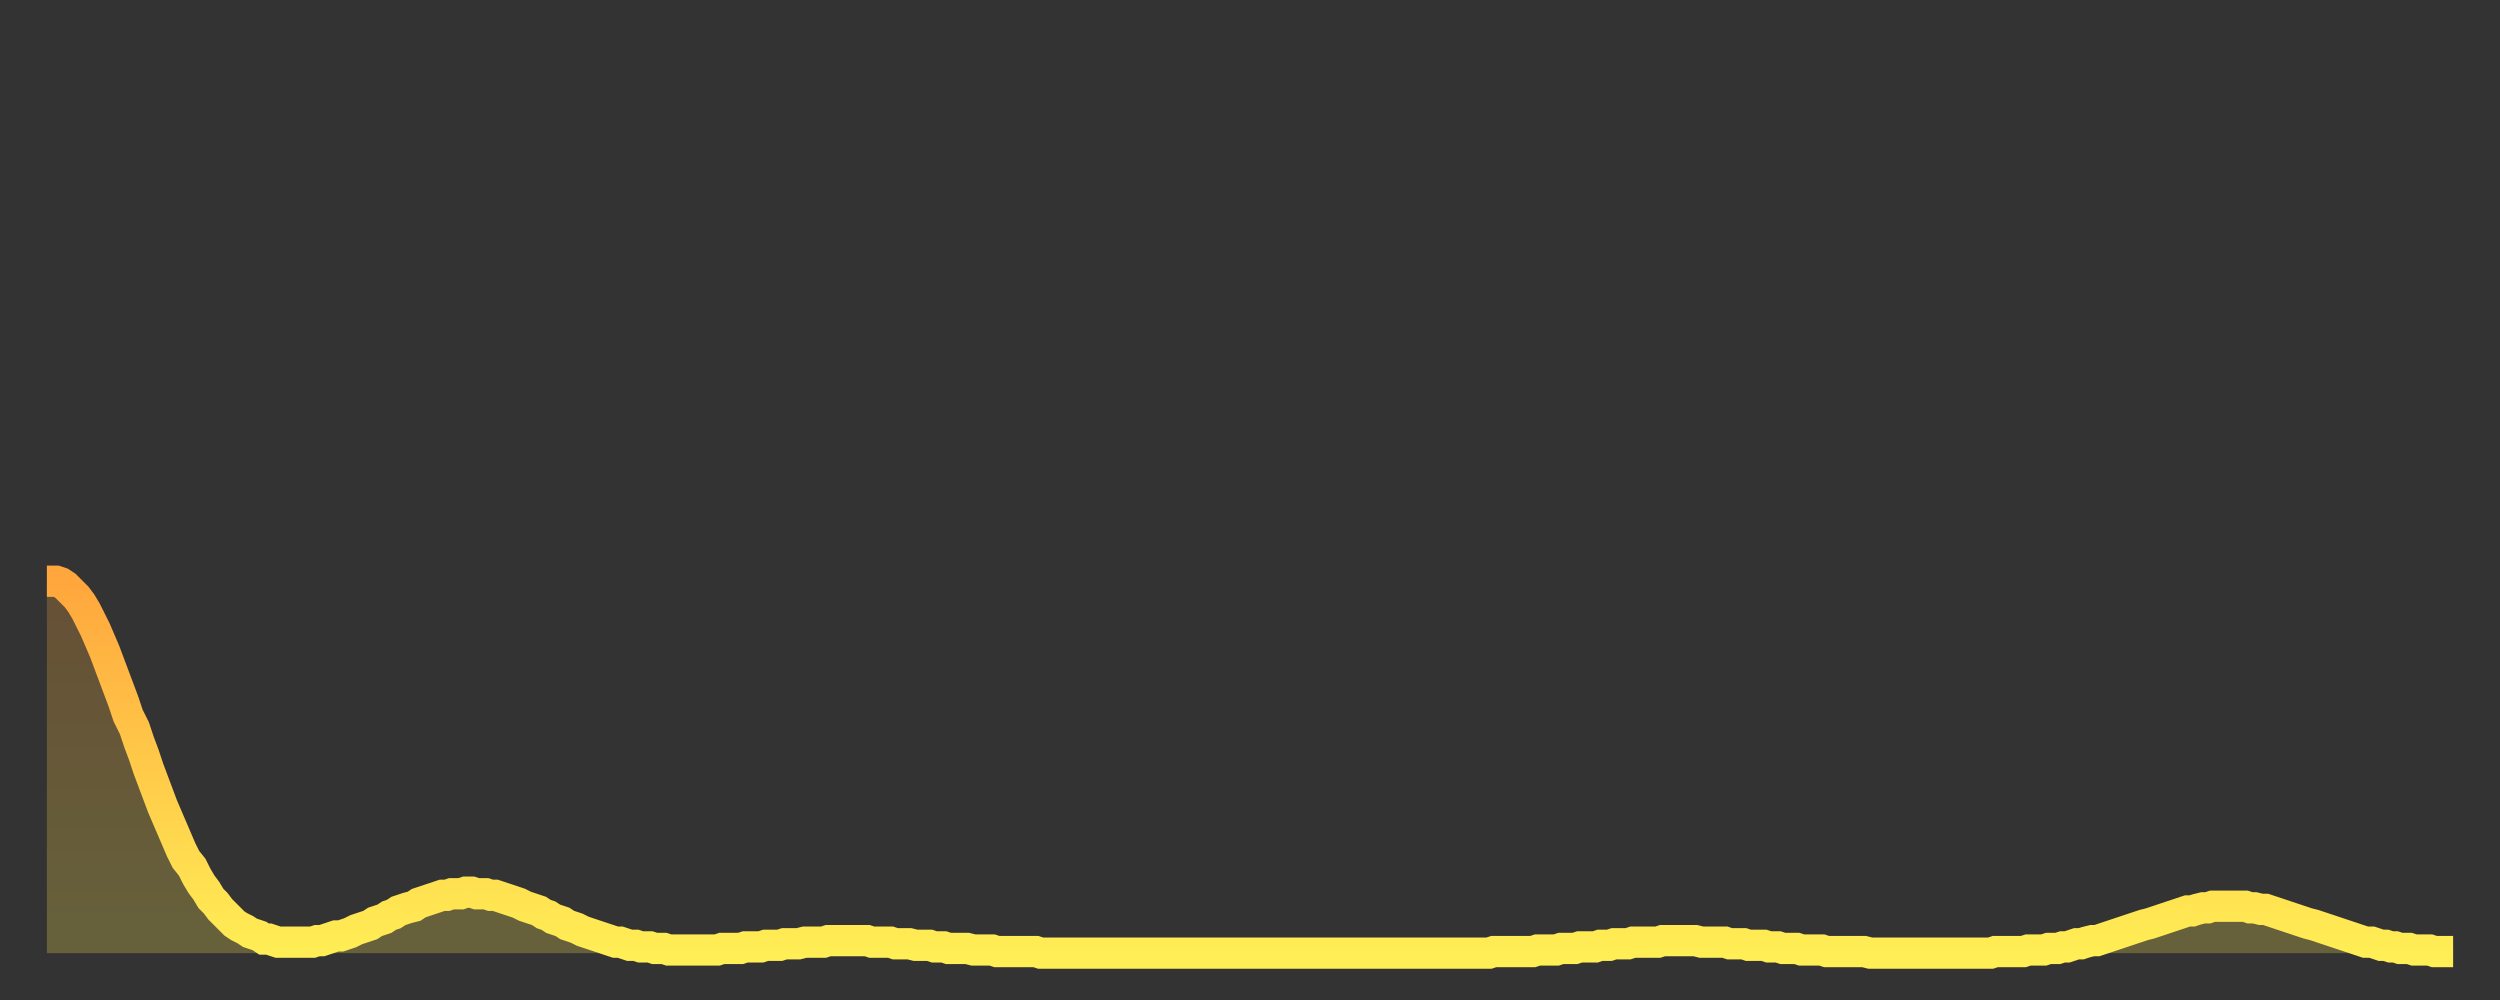 <?xml version="1.0" encoding="utf-8" ?>
<svg baseProfile="full" height="64" version="1.1" width="160" xmlns="http://www.w3.org/2000/svg" xmlns:ev="http://www.w3.org/2001/xml-events" xmlns:xlink="http://www.w3.org/1999/xlink"><rect width="100%" height="100%" fill="#333333" stroke="none"/><defs><linearGradient id="id20848" x1="0" x2="0" y1="0" y2="1"><stop offset="0%" stop-color="#ffa63d" /><stop offset="50%" stop-color="#ffca49" /><stop offset="100%" stop-color="#ffee55" /></linearGradient></defs><g transform="translate(3,3)"><g><path d="M 0.0 34.2 0.3 34.2 0.6 34.2 0.9 34.3 1.2 34.5 1.5 34.8 1.9 35.2 2.2 35.6 2.5 36.1 2.8 36.7 3.1 37.3 3.4 38.0 3.7 38.7 4.0 39.5 4.3 40.3 4.6 41.1 4.9 41.9 5.2 42.8 5.6 43.6 5.9 44.5 6.2 45.3 6.5 46.2 6.8 47.0 7.1 47.8 7.4 48.6 7.7 49.3 8.0 50.0 8.3 50.7 8.6 51.4 8.9 52.0 9.3 52.5 9.6 53.1 9.9 53.6 10.2 54.0 10.5 54.5 10.8 54.8 11.1 55.2 11.4 55.5 11.7 55.8 12.0 56.1 12.3 56.3 12.7 56.5 13.0 56.7 13.3 56.8 13.6 56.9 13.9 57.1 14.2 57.1 14.5 57.2 14.8 57.3 15.1 57.3 15.4 57.3 15.7 57.3 16.0 57.3 16.4 57.3 16.7 57.3 17.0 57.3 17.3 57.2 17.6 57.2 17.9 57.1 18.2 57.0 18.5 56.9 18.8 56.9 19.1 56.8 19.4 56.7 19.8 56.5 20.1 56.4 20.4 56.3 20.7 56.2 21.0 56.0 21.3 55.9 21.6 55.8 21.9 55.6 22.2 55.5 22.5 55.3 22.8 55.2 23.1 55.1 23.5 55.0 23.8 54.8 24.1 54.7 24.4 54.6 24.7 54.5 25.0 54.4 25.3 54.3 25.6 54.3 25.9 54.2 26.2 54.2 26.5 54.2 26.8 54.1 27.2 54.1 27.5 54.2 27.8 54.2 28.1 54.2 28.4 54.3 28.7 54.3 29.0 54.4 29.3 54.5 29.6 54.6 29.9 54.7 30.2 54.8 30.6 55.0 30.9 55.1 31.2 55.2 31.5 55.3 31.8 55.5 32.1 55.6 32.4 55.8 32.7 55.9 33.0 56.0 33.3 56.2 33.6 56.3 33.9 56.4 34.3 56.6 34.6 56.7 34.9 56.8 35.2 56.9 35.5 57.0 35.8 57.1 36.1 57.2 36.4 57.3 36.7 57.3 37.0 57.4 37.3 57.5 37.7 57.5 38.0 57.6 38.3 57.6 38.6 57.6 38.9 57.7 39.2 57.7 39.5 57.7 39.8 57.8 40.1 57.8 40.4 57.8 40.7 57.8 41.0 57.8 41.4 57.8 41.7 57.8 42.0 57.8 42.3 57.8 42.6 57.8 42.9 57.8 43.2 57.7 43.5 57.7 43.8 57.7 44.1 57.7 44.4 57.7 44.7 57.6 45.1 57.6 45.4 57.6 45.7 57.6 46.0 57.5 46.3 57.5 46.6 57.5 46.9 57.5 47.2 57.4 47.5 57.4 47.8 57.4 48.1 57.4 48.5 57.3 48.8 57.3 49.1 57.3 49.4 57.3 49.7 57.3 50.0 57.2 50.3 57.2 50.6 57.2 50.9 57.2 51.2 57.2 51.5 57.2 51.8 57.2 52.2 57.2 52.5 57.2 52.8 57.3 53.1 57.3 53.4 57.3 53.7 57.3 54.0 57.3 54.3 57.4 54.6 57.4 54.9 57.4 55.2 57.4 55.6 57.5 55.9 57.5 56.2 57.5 56.5 57.5 56.8 57.6 57.1 57.6 57.4 57.6 57.7 57.7 58.0 57.7 58.3 57.7 58.6 57.7 58.9 57.7 59.3 57.8 59.6 57.8 59.9 57.8 60.2 57.8 60.5 57.8 60.8 57.9 61.1 57.9 61.4 57.9 61.7 57.9 62.0 57.9 62.3 57.9 62.6 57.9 63.0 57.9 63.3 57.9 63.6 58.0 63.9 58.0 64.2 58.0 64.5 58.0 64.8 58.0 65.1 58.0 65.4 58.0 65.7 58.0 66.0 58.0 66.4 58.0 66.7 58.0 67.0 58.0 67.3 58.0 67.6 58.0 67.9 58.0 68.2 58.0 68.5 58.0 68.8 58.0 69.1 58.0 69.4 58.0 69.7 58.0 70.1 58.0 70.4 58.0 70.7 58.0 71.0 58.0 71.3 58.0 71.6 58.0 71.9 58.0 72.2 58.0 72.5 58.0 72.8 58.0 73.1 58.0 73.5 58.0 73.8 58.0 74.1 58.0 74.4 58.0 74.7 58.0 75.0 58.0 75.3 58.0 75.6 58.0 75.9 58.0 76.2 58.0 76.5 58.0 76.8 58.0 77.2 58.0 77.5 58.0 77.8 58.0 78.1 58.0 78.4 58.0 78.7 58.0 79.0 58.0 79.3 58.0 79.6 58.0 79.9 58.0 80.2 58.0 80.5 58.0 80.9 58.0 81.2 58.0 81.5 58.0 81.8 58.0 82.1 58.0 82.4 58.0 82.7 58.0 83.0 58.0 83.3 58.0 83.6 58.0 83.9 58.0 84.3 58.0 84.6 58.0 84.9 58.0 85.2 58.0 85.5 58.0 85.8 58.0 86.1 58.0 86.4 58.0 86.7 58.0 87.0 58.0 87.3 58.0 87.6 58.0 88.0 58.0 88.3 58.0 88.6 58.0 88.9 58.0 89.2 58.0 89.5 58.0 89.8 58.0 90.1 58.0 90.4 58.0 90.7 58.0 91.0 58.0 91.4 58.0 91.7 58.0 92.0 58.0 92.3 58.0 92.6 57.9 92.9 57.9 93.2 57.9 93.5 57.9 93.8 57.9 94.1 57.9 94.4 57.9 94.7 57.9 95.1 57.9 95.4 57.8 95.7 57.8 96.0 57.8 96.3 57.8 96.6 57.8 96.9 57.7 97.2 57.7 97.5 57.7 97.8 57.7 98.1 57.6 98.4 57.6 98.8 57.6 99.1 57.6 99.4 57.5 99.7 57.5 100.0 57.5 100.3 57.4 100.6 57.4 100.9 57.4 101.2 57.4 101.5 57.3 101.8 57.3 102.2 57.3 102.5 57.3 102.8 57.3 103.1 57.3 103.4 57.2 103.7 57.2 104.0 57.2 104.3 57.2 104.6 57.2 104.9 57.2 105.2 57.2 105.5 57.2 105.9 57.3 106.2 57.3 106.5 57.3 106.8 57.3 107.1 57.3 107.4 57.3 107.7 57.4 108.0 57.4 108.3 57.4 108.6 57.4 108.9 57.5 109.3 57.5 109.6 57.5 109.9 57.5 110.2 57.6 110.5 57.6 110.8 57.6 111.1 57.7 111.4 57.7 111.7 57.7 112.0 57.7 112.3 57.8 112.6 57.8 113.0 57.8 113.3 57.8 113.6 57.8 113.9 57.9 114.2 57.9 114.5 57.9 114.8 57.9 115.1 57.9 115.4 57.9 115.7 57.9 116.0 57.9 116.3 57.9 116.7 58.0 117.0 58.0 117.3 58.0 117.6 58.0 117.9 58.0 118.2 58.0 118.5 58.0 118.8 58.0 119.1 58.0 119.4 58.0 119.7 58.0 120.1 58.0 120.4 58.0 120.7 58.0 121.0 58.0 121.3 58.0 121.6 58.0 121.9 58.0 122.2 58.0 122.5 58.0 122.8 58.0 123.1 58.0 123.4 58.0 123.8 58.0 124.1 58.0 124.4 58.0 124.7 57.9 125.0 57.9 125.3 57.9 125.6 57.9 125.9 57.9 126.2 57.9 126.5 57.9 126.8 57.8 127.2 57.8 127.5 57.8 127.8 57.8 128.1 57.7 128.4 57.7 128.7 57.7 129.0 57.6 129.3 57.6 129.6 57.5 129.9 57.4 130.2 57.4 130.5 57.3 130.9 57.2 131.2 57.2 131.5 57.1 131.8 57.0 132.1 56.9 132.4 56.8 132.7 56.7 133.0 56.6 133.3 56.5 133.6 56.4 133.9 56.3 134.2 56.2 134.6 56.1 134.9 56.0 135.2 55.9 135.5 55.8 135.8 55.7 136.1 55.6 136.4 55.5 136.7 55.4 137.0 55.3 137.3 55.3 137.6 55.2 138.0 55.1 138.3 55.1 138.6 55.0 138.9 55.0 139.2 55.0 139.5 55.0 139.8 55.0 140.1 55.0 140.4 55.0 140.7 55.0 141.0 55.1 141.3 55.1 141.7 55.2 142.0 55.2 142.3 55.3 142.6 55.4 142.9 55.5 143.2 55.6 143.5 55.7 143.8 55.8 144.1 55.9 144.4 56.0 144.7 56.1 145.1 56.2 145.4 56.3 145.7 56.4 146.0 56.5 146.3 56.6 146.6 56.7 146.9 56.8 147.2 56.9 147.5 57.0 147.8 57.1 148.1 57.2 148.4 57.3 148.8 57.3 149.1 57.4 149.4 57.5 149.7 57.5 150.0 57.6 150.3 57.6 150.6 57.7 150.9 57.7 151.2 57.7 151.5 57.8 151.8 57.8 152.1 57.8 152.5 57.8 152.8 57.9 153.1 57.9 153.4 57.9 153.7 57.9 154.0 57.9" fill="none" id="graph-curve" opacity="1" stroke="url(#id20848)" stroke-width="2" /><path d="M 0 58 L 0.0 34.2 0.3 34.2 0.6 34.2 0.9 34.3 1.2 34.5 1.5 34.8 1.9 35.2 2.2 35.6 2.5 36.1 2.8 36.7 3.1 37.3 3.4 38.0 3.7 38.7 4.0 39.5 4.3 40.3 4.6 41.1 4.9 41.9 5.2 42.8 5.6 43.6 5.9 44.5 6.2 45.3 6.5 46.2 6.8 47.0 7.1 47.8 7.4 48.6 7.7 49.3 8.0 50.0 8.3 50.7 8.6 51.4 8.9 52.0 9.3 52.5 9.6 53.1 9.9 53.6 10.2 54.0 10.5 54.5 10.8 54.8 11.1 55.2 11.4 55.5 11.7 55.8 12.0 56.1 12.3 56.3 12.7 56.5 13.0 56.7 13.3 56.8 13.6 56.9 13.9 57.1 14.2 57.1 14.5 57.2 14.8 57.3 15.1 57.3 15.4 57.3 15.7 57.3 16.0 57.3 16.4 57.3 16.7 57.3 17.0 57.3 17.3 57.2 17.6 57.2 17.9 57.1 18.2 57.0 18.5 56.9 18.8 56.9 19.1 56.8 19.4 56.7 19.8 56.5 20.1 56.4 20.4 56.3 20.7 56.2 21.0 56.0 21.3 55.9 21.6 55.8 21.9 55.6 22.2 55.5 22.5 55.3 22.8 55.2 23.1 55.1 23.5 55.0 23.8 54.8 24.1 54.7 24.4 54.6 24.7 54.5 25.0 54.4 25.3 54.3 25.6 54.3 25.9 54.2 26.2 54.2 26.5 54.2 26.8 54.1 27.2 54.1 27.5 54.2 27.8 54.2 28.1 54.2 28.4 54.3 28.7 54.3 29.0 54.4 29.3 54.5 29.6 54.6 29.9 54.7 30.2 54.8 30.6 55.0 30.9 55.1 31.2 55.2 31.5 55.3 31.8 55.5 32.1 55.6 32.4 55.8 32.7 55.9 33.0 56.0 33.3 56.2 33.6 56.3 33.9 56.4 34.3 56.6 34.6 56.7 34.9 56.8 35.2 56.9 35.5 57.0 35.8 57.1 36.1 57.2 36.4 57.3 36.7 57.3 37.0 57.4 37.3 57.5 37.7 57.5 38.0 57.6 38.3 57.6 38.6 57.6 38.9 57.7 39.2 57.7 39.5 57.7 39.8 57.8 40.1 57.8 40.4 57.8 40.7 57.8 41.0 57.8 41.4 57.8 41.7 57.8 42.0 57.8 42.3 57.8 42.6 57.8 42.9 57.8 43.2 57.7 43.5 57.7 43.8 57.7 44.1 57.7 44.4 57.7 44.7 57.6 45.1 57.6 45.4 57.6 45.7 57.6 46.0 57.5 46.3 57.5 46.6 57.5 46.9 57.5 47.2 57.4 47.5 57.4 47.8 57.4 48.1 57.4 48.5 57.3 48.8 57.3 49.1 57.3 49.4 57.3 49.7 57.3 50.0 57.2 50.3 57.2 50.6 57.2 50.9 57.2 51.2 57.2 51.5 57.2 51.8 57.2 52.2 57.2 52.5 57.2 52.8 57.3 53.1 57.3 53.4 57.3 53.7 57.3 54.0 57.3 54.3 57.4 54.6 57.4 54.9 57.4 55.2 57.4 55.6 57.5 55.9 57.5 56.2 57.5 56.5 57.5 56.8 57.6 57.1 57.6 57.4 57.6 57.7 57.7 58.0 57.7 58.3 57.7 58.6 57.7 58.9 57.7 59.3 57.8 59.6 57.8 59.9 57.8 60.2 57.8 60.5 57.8 60.8 57.9 61.1 57.9 61.4 57.9 61.7 57.9 62.0 57.9 62.3 57.9 62.6 57.9 63.0 57.9 63.3 57.9 63.6 58.0 63.9 58.0 64.2 58.0 64.5 58.0 64.8 58.0 65.1 58.0 65.4 58.0 65.7 58.0 66.0 58.0 66.4 58.0 66.7 58.0 67.0 58.0 67.3 58.0 67.6 58.0 67.9 58.0 68.2 58.0 68.5 58.0 68.8 58.0 69.1 58.0 69.4 58.0 69.7 58.0 70.1 58.0 70.4 58.0 70.7 58.0 71.0 58.0 71.3 58.0 71.6 58.0 71.9 58.0 72.2 58.0 72.5 58.0 72.8 58.0 73.1 58.0 73.5 58.0 73.8 58.0 74.1 58.0 74.4 58.0 74.7 58.0 75.0 58.0 75.3 58.0 75.6 58.0 75.9 58.0 76.2 58.0 76.5 58.0 76.8 58.0 77.2 58.0 77.5 58.0 77.8 58.0 78.1 58.0 78.4 58.0 78.7 58.0 79.0 58.0 79.3 58.0 79.6 58.0 79.9 58.0 80.2 58.0 80.5 58.0 80.9 58.0 81.2 58.0 81.5 58.0 81.8 58.0 82.1 58.0 82.4 58.0 82.7 58.0 83.0 58.0 83.3 58.0 83.6 58.0 83.9 58.0 84.3 58.0 84.6 58.0 84.9 58.0 85.2 58.0 85.5 58.0 85.8 58.0 86.1 58.0 86.4 58.0 86.7 58.0 87.0 58.0 87.3 58.0 87.6 58.0 88.0 58.0 88.3 58.0 88.6 58.0 88.9 58.0 89.2 58.0 89.5 58.0 89.8 58.0 90.1 58.0 90.4 58.0 90.7 58.0 91.0 58.0 91.4 58.0 91.7 58.0 92.0 58.0 92.3 58.0 92.6 57.9 92.9 57.9 93.2 57.9 93.5 57.9 93.8 57.9 94.1 57.9 94.4 57.9 94.7 57.9 95.1 57.9 95.4 57.8 95.7 57.8 96.0 57.8 96.3 57.8 96.6 57.8 96.9 57.7 97.2 57.7 97.5 57.7 97.8 57.7 98.1 57.6 98.4 57.6 98.8 57.6 99.1 57.6 99.4 57.5 99.7 57.5 100.0 57.5 100.3 57.4 100.6 57.4 100.9 57.4 101.2 57.4 101.5 57.3 101.8 57.3 102.2 57.3 102.5 57.3 102.8 57.3 103.1 57.3 103.4 57.2 103.7 57.2 104.0 57.2 104.3 57.2 104.6 57.2 104.9 57.2 105.2 57.2 105.5 57.2 105.9 57.3 106.2 57.3 106.5 57.3 106.8 57.3 107.1 57.3 107.4 57.3 107.7 57.4 108.0 57.4 108.3 57.4 108.6 57.4 108.9 57.5 109.3 57.5 109.6 57.5 109.9 57.5 110.2 57.6 110.5 57.6 110.8 57.6 111.1 57.7 111.4 57.7 111.7 57.7 112.0 57.7 112.3 57.8 112.6 57.8 113.0 57.8 113.3 57.8 113.6 57.8 113.9 57.9 114.2 57.9 114.5 57.9 114.8 57.9 115.1 57.9 115.4 57.9 115.7 57.9 116.0 57.9 116.3 57.9 116.7 58.0 117.0 58.0 117.3 58.0 117.6 58.0 117.9 58.0 118.2 58.0 118.5 58.0 118.8 58.0 119.1 58.0 119.4 58.0 119.7 58.0 120.1 58.0 120.4 58.0 120.7 58.0 121.0 58.0 121.3 58.0 121.6 58.0 121.9 58.0 122.2 58.0 122.5 58.0 122.8 58.0 123.1 58.0 123.4 58.0 123.8 58.0 124.1 58.0 124.4 58.0 124.7 57.9 125.0 57.9 125.3 57.9 125.6 57.9 125.9 57.9 126.2 57.9 126.5 57.9 126.8 57.8 127.2 57.8 127.5 57.8 127.8 57.8 128.1 57.7 128.4 57.7 128.7 57.7 129.0 57.6 129.3 57.6 129.6 57.5 129.9 57.4 130.2 57.4 130.5 57.3 130.9 57.2 131.2 57.2 131.5 57.1 131.8 57.0 132.1 56.9 132.4 56.8 132.7 56.7 133.0 56.6 133.3 56.5 133.6 56.4 133.9 56.3 134.2 56.2 134.6 56.1 134.9 56.0 135.2 55.9 135.5 55.8 135.8 55.7 136.1 55.6 136.4 55.5 136.7 55.4 137.0 55.3 137.3 55.3 137.6 55.2 138.0 55.1 138.3 55.1 138.6 55.0 138.9 55.0 139.2 55.0 139.5 55.0 139.8 55.0 140.1 55.0 140.4 55.0 140.7 55.0 141.0 55.1 141.3 55.1 141.7 55.2 142.0 55.2 142.3 55.3 142.6 55.4 142.9 55.5 143.2 55.6 143.5 55.7 143.8 55.8 144.1 55.9 144.4 56.0 144.7 56.1 145.1 56.2 145.4 56.3 145.7 56.4 146.0 56.5 146.3 56.6 146.6 56.7 146.9 56.8 147.2 56.9 147.5 57.0 147.8 57.1 148.1 57.2 148.4 57.3 148.8 57.3 149.1 57.4 149.4 57.5 149.7 57.5 150.0 57.6 150.3 57.6 150.6 57.7 150.9 57.7 151.2 57.7 151.5 57.8 151.8 57.8 152.1 57.8 152.5 57.8 152.8 57.9 153.1 57.9 153.4 57.9 153.7 57.9 154.0 57.9 154 58" fill="url(#id20848)" fill-opacity=".25" id="graph-shadow" /></g></g></svg>